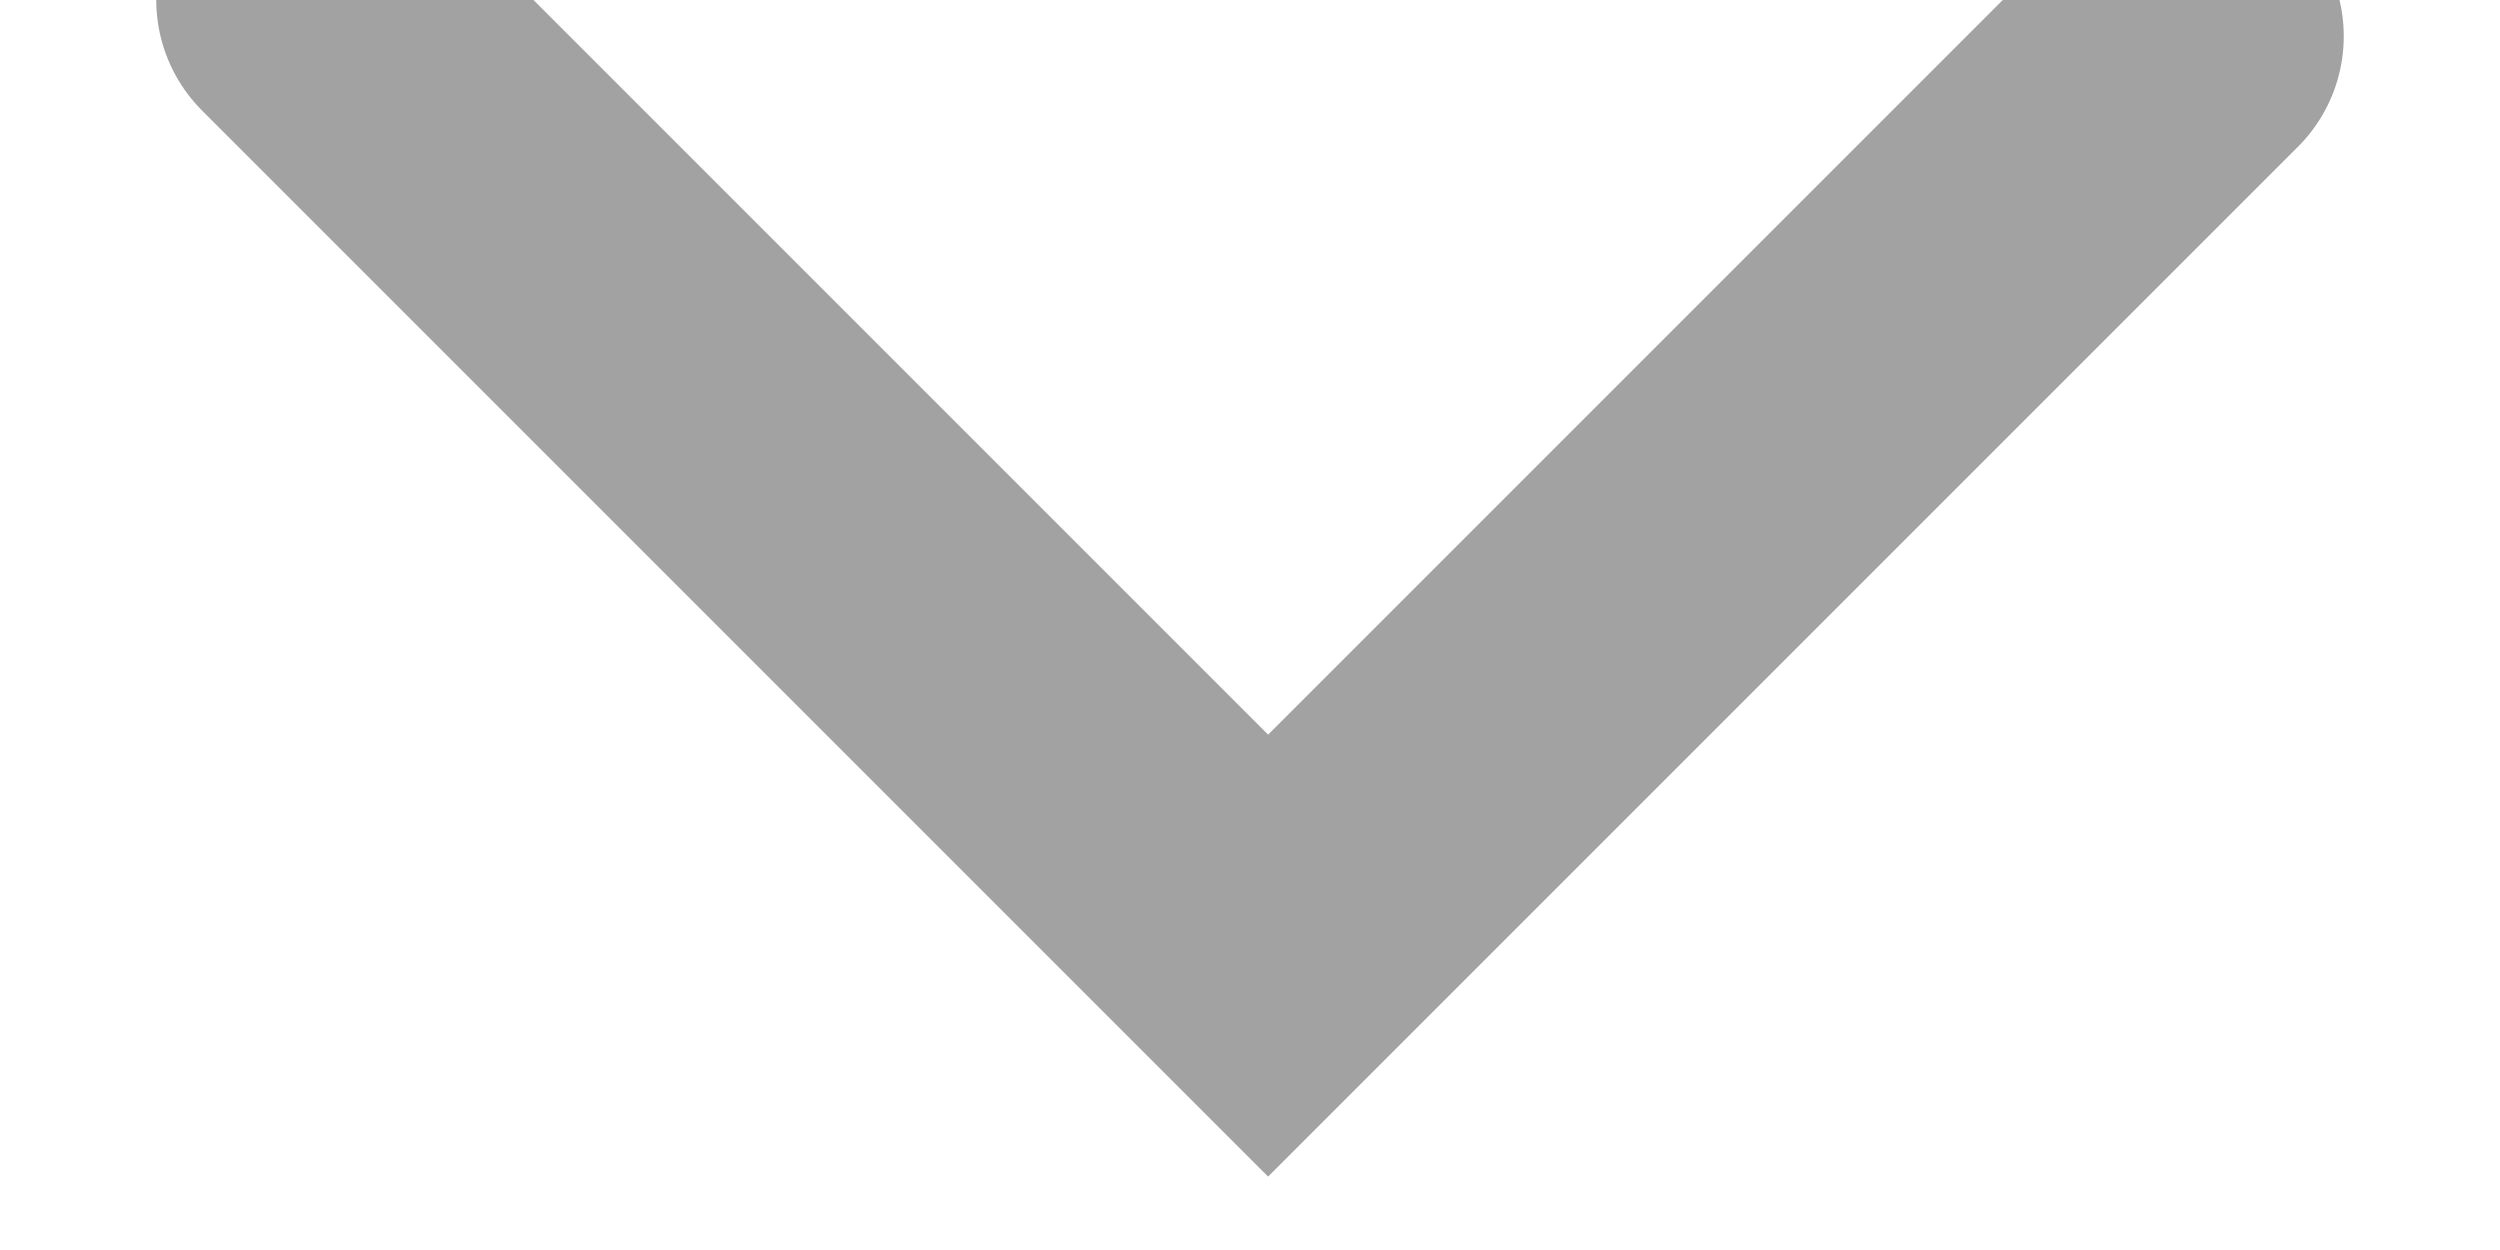 <?xml version="1.0" encoding="UTF-8"?>
<svg width="8px" height="4px" viewBox="0 0 8 4" version="1.1" xmlns="http://www.w3.org/2000/svg" xmlns:xlink="http://www.w3.org/1999/xlink">
    <!-- Generator: Sketch 50.2 (55047) - http://www.bohemiancoding.com/sketch -->
    <title>arrow_language</title>
    <desc>Created with Sketch.</desc>
    <defs></defs>
    <g id="Page-1" stroke="none" stroke-width="1" fill="none" fill-rule="evenodd" stroke-linecap="round">
        <g id="0-首页" transform="translate(-590, -4199)" stroke="#A2A2A2">
            <g id="Group-6" transform="translate(0, 4147)">
                <g id="Group-37" transform="translate(486, 44)">
                    <g id="Group-35" transform="translate(37, 3)">
                        <polyline id="arrow_language" transform="translate(71, 6.529) rotate(-270) translate(-71, -6.529) " points="69.471 9.529 72.529 6.471 69.587 3.529"></polyline>
                    </g>
                </g>
            </g>
        </g>
    </g>
</svg>